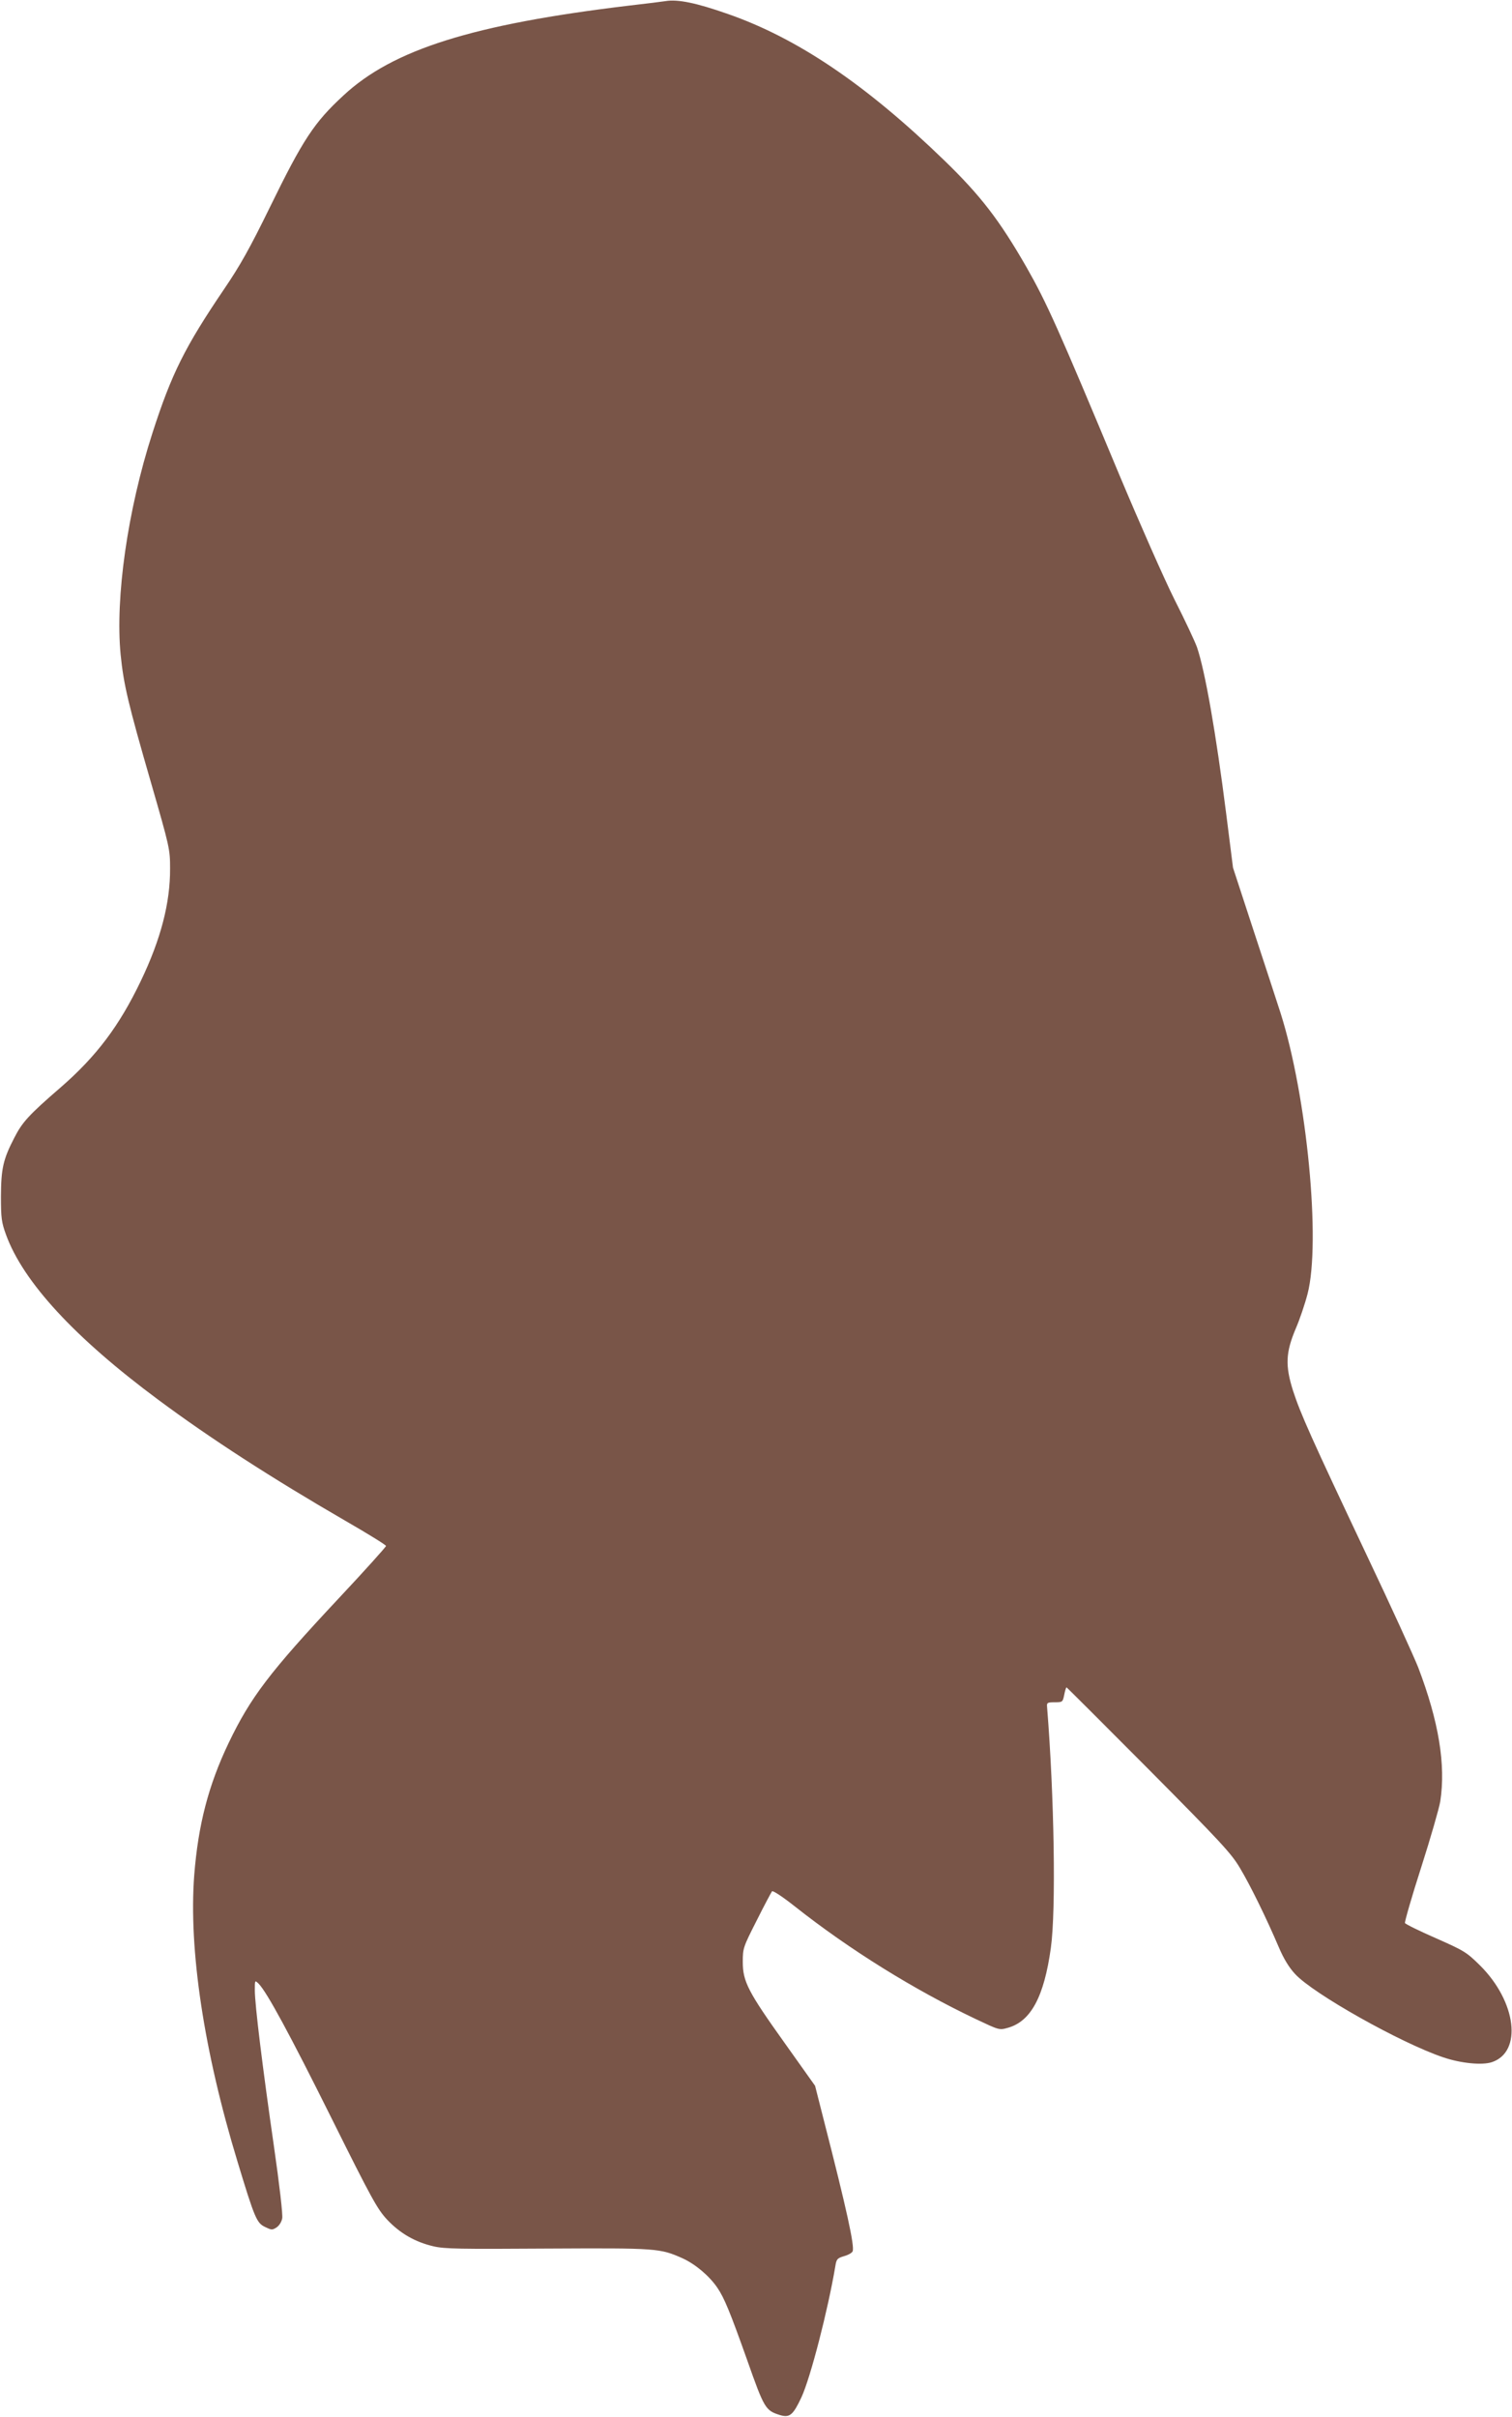 <?xml version="1.0" standalone="no"?>
<!DOCTYPE svg PUBLIC "-//W3C//DTD SVG 20010904//EN"
 "http://www.w3.org/TR/2001/REC-SVG-20010904/DTD/svg10.dtd">
<svg version="1.0" xmlns="http://www.w3.org/2000/svg"
 width="801pt" height="1280pt" viewBox="0 0 801 1280"
 preserveAspectRatio="xMidYMid meet">
<g transform="translate(0,1280) scale(0.1,-0.1)"
fill="#795548" stroke="none">
<path d="M3525 12794 c-11 -2 -99 -13 -195 -24 -825 -99 -1249 -232 -1511
-476 -155 -143 -214 -233 -388 -589 -108 -221 -160 -313 -243 -435 -208 -307
-279 -448 -381 -765 -131 -407 -197 -869 -168 -1171 16 -160 40 -261 161 -679
99 -343 101 -352 101 -455 1 -181 -49 -374 -155 -595 -114 -238 -235 -399
-425 -564 -169 -146 -203 -184 -245 -266 -60 -116 -70 -164 -71 -310 0 -116 3
-138 27 -204 91 -250 364 -546 808 -875 272 -202 596 -412 990 -640 118 -68
215 -128 215 -133 0 -5 -113 -131 -252 -279 -365 -390 -466 -523 -582 -765
-107 -224 -161 -433 -182 -699 -30 -394 51 -933 230 -1520 90 -297 101 -322
144 -343 35 -17 39 -18 62 -3 14 9 27 30 30 48 4 19 -15 182 -44 383 -60 416
-101 749 -101 825 0 54 0 54 20 35 44 -45 164 -266 387 -714 213 -428 242
-480 294 -536 68 -72 147 -118 245 -141 60 -14 139 -15 604 -12 581 3 596 2
717 -52 67 -31 140 -92 183 -155 37 -54 68 -130 157 -380 92 -261 98 -271 176
-295 51 -15 69 1 113 95 48 104 140 461 179 692 6 39 10 44 47 55 22 6 43 18
45 26 11 27 -32 223 -152 691 l-47 185 -160 225 c-195 273 -223 327 -223 431
0 73 2 78 74 220 40 80 77 149 81 154 5 5 59 -31 122 -81 290 -229 630 -440
956 -595 125 -59 125 -60 171 -47 122 34 192 164 228 423 28 200 18 805 -20
1276 -2 23 1 25 40 25 42 0 43 1 51 40 4 22 10 39 12 39 3 -1 199 -197 436
-435 382 -385 437 -444 483 -522 54 -90 139 -263 206 -420 25 -59 54 -107 86
-141 95 -104 559 -365 784 -441 94 -32 206 -43 258 -26 163 54 131 320 -62
512 -73 72 -84 78 -235 145 -87 38 -160 74 -163 80 -2 7 36 140 86 295 50 156
95 313 101 349 30 194 -8 424 -117 710 -23 58 -145 326 -273 595 -294 622
-350 747 -390 870 -42 133 -39 202 14 328 21 48 49 131 63 185 71 274 -3 1046
-143 1487 -20 61 -84 259 -144 440 l-108 330 -36 285 c-54 426 -112 758 -155
883 -10 28 -63 142 -119 252 -55 110 -185 405 -290 655 -328 786 -387 917
-494 1105 -143 249 -243 379 -435 565 -414 401 -777 647 -1147 776 -168 59
-266 79 -331 68z"/>
</g>
</svg>
